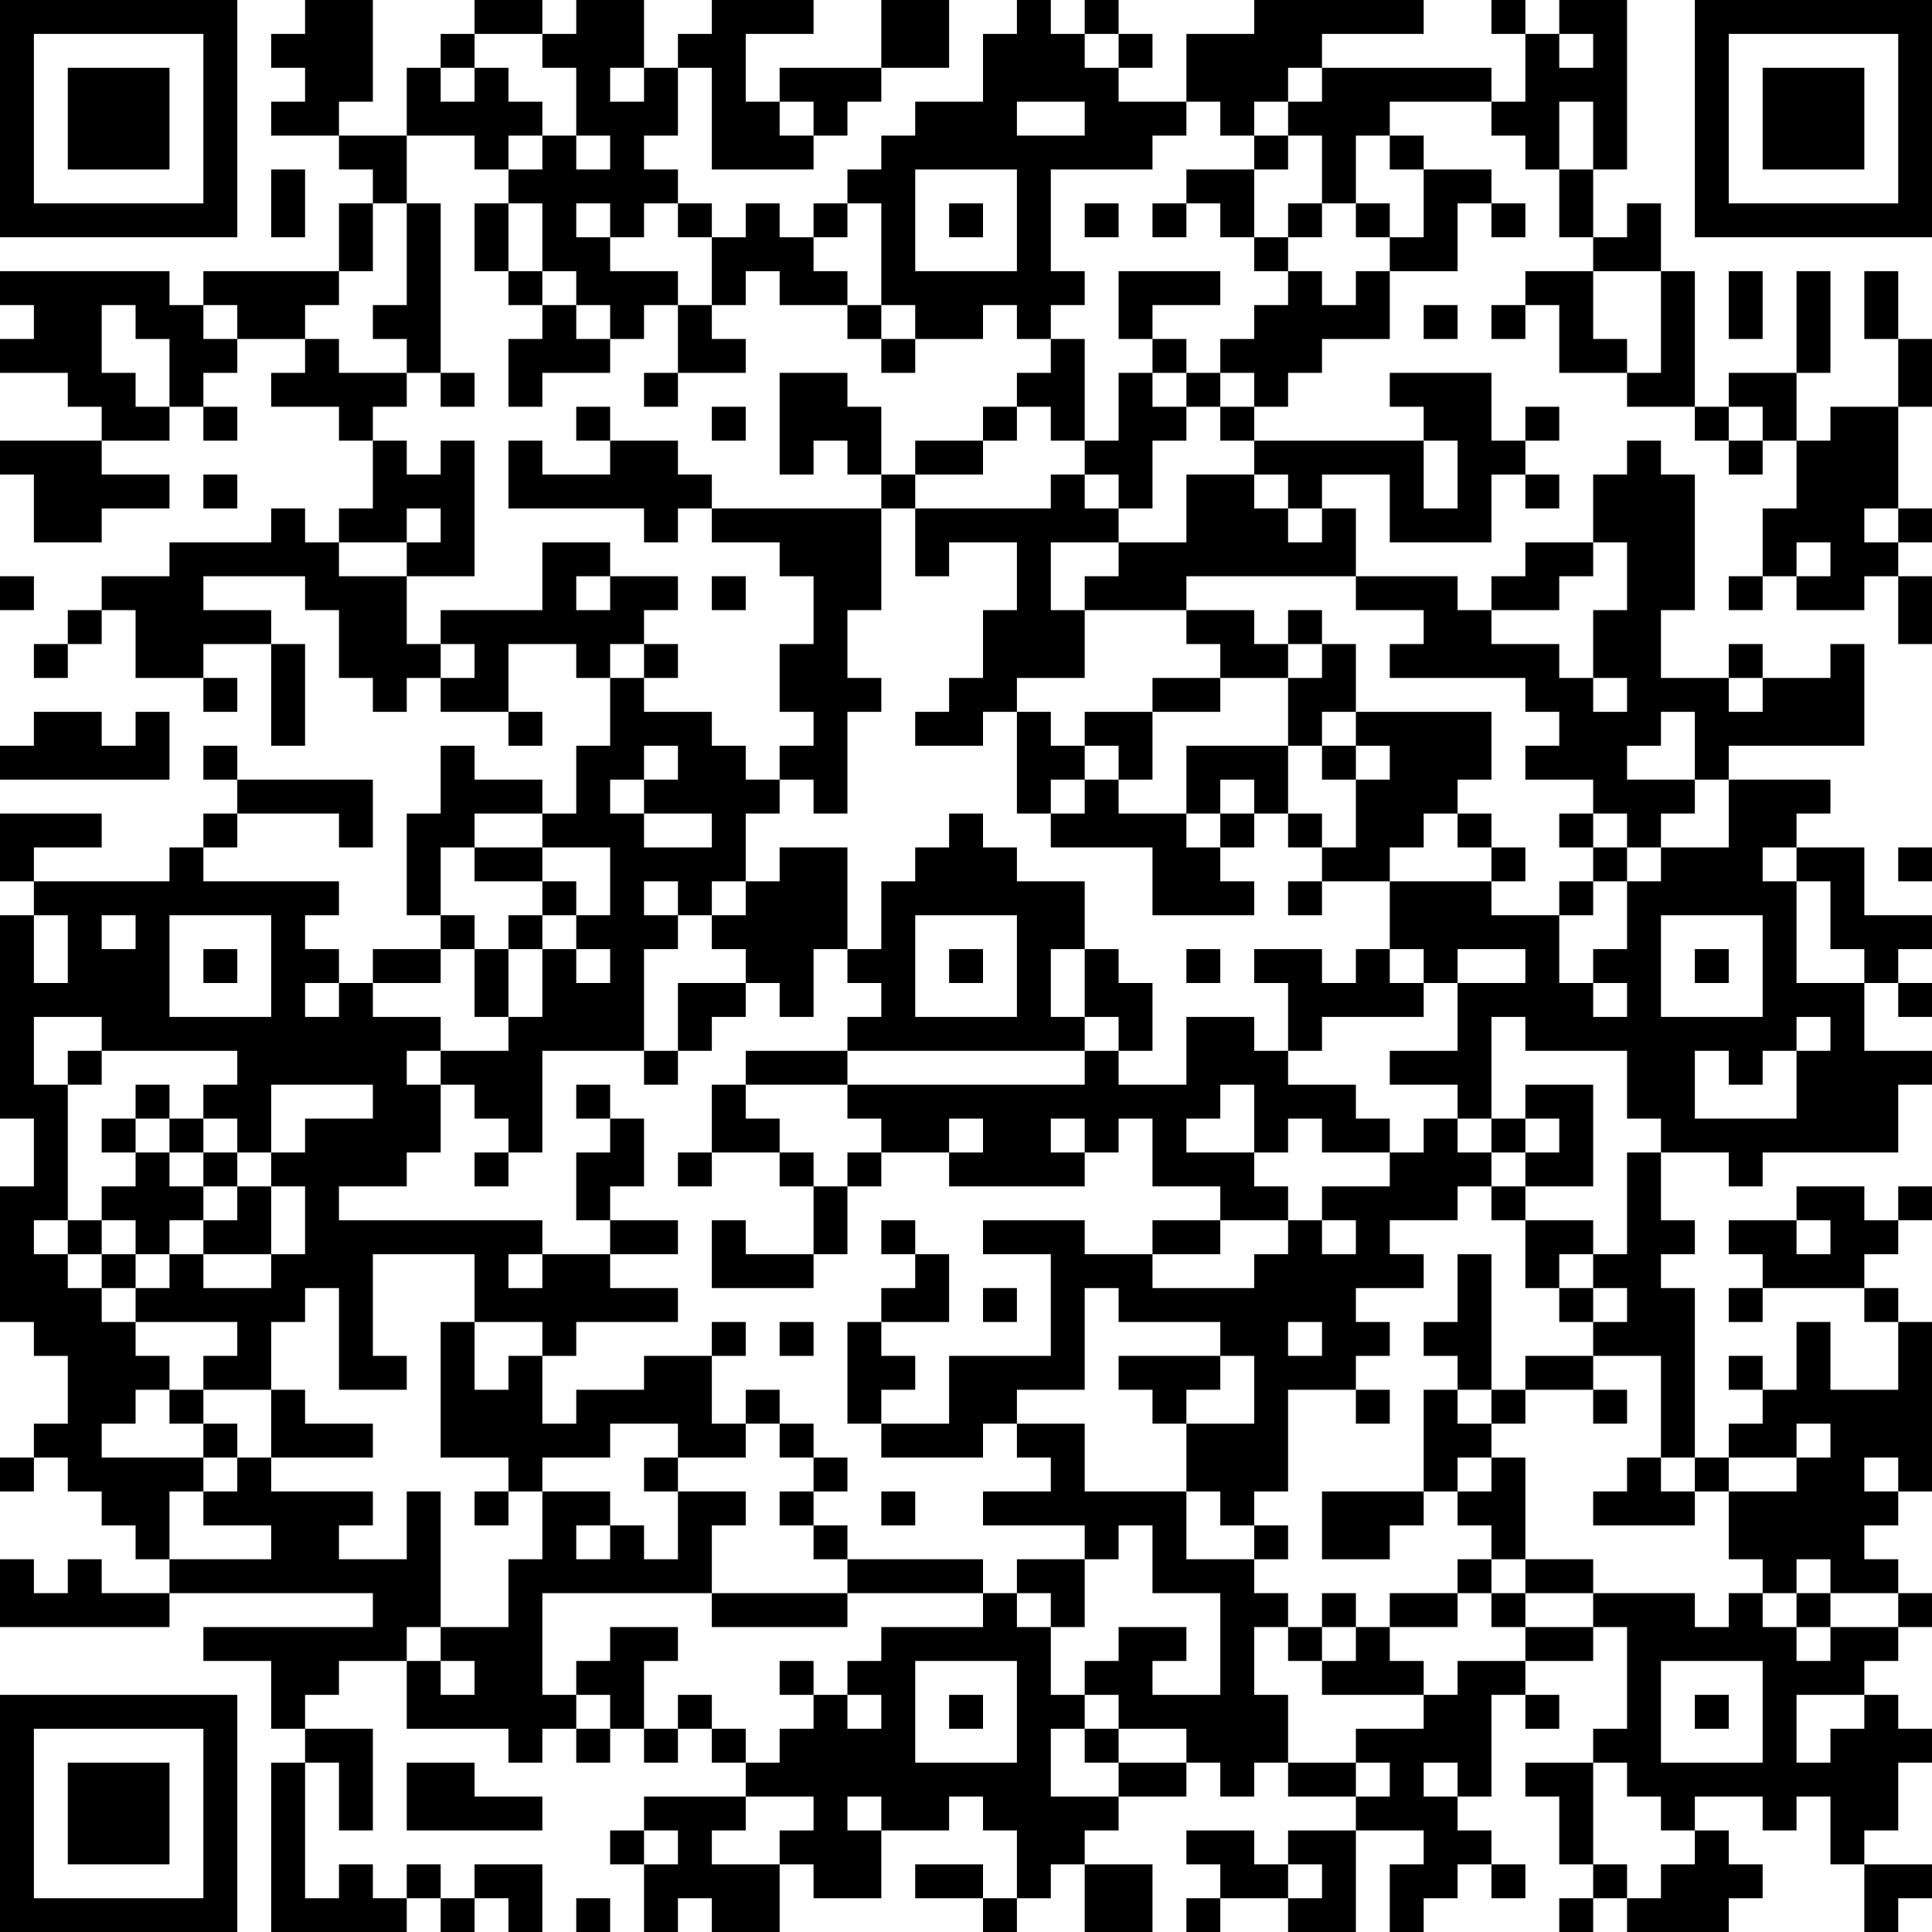 <?xml version="1.0" encoding="UTF-8"?>
<svg xmlns="http://www.w3.org/2000/svg" version="1.1" width="200" height="200" viewBox="0 0 200 200"><rect x="0" y="0" width="200" height="200" fill="#ffffff"/><g transform="scale(3.509)"><g transform="translate(0,0)"><path fill-rule="evenodd" d="M9 0L9 1L8 1L8 2L9 2L9 3L8 3L8 4L10 4L10 5L11 5L11 6L10 6L10 8L6 8L6 9L5 9L5 8L0 8L0 9L1 9L1 10L0 10L0 11L2 11L2 12L3 12L3 13L0 13L0 14L1 14L1 16L3 16L3 15L5 15L5 14L3 14L3 13L5 13L5 12L6 12L6 13L7 13L7 12L6 12L6 11L7 11L7 10L9 10L9 11L8 11L8 12L10 12L10 13L11 13L11 15L10 15L10 16L9 16L9 15L8 15L8 16L5 16L5 17L3 17L3 18L2 18L2 19L1 19L1 20L2 20L2 19L3 19L3 18L4 18L4 20L6 20L6 21L7 21L7 20L6 20L6 19L8 19L8 22L9 22L9 19L8 19L8 18L6 18L6 17L9 17L9 18L10 18L10 20L11 20L11 21L12 21L12 20L13 20L13 21L15 21L15 22L16 22L16 21L15 21L15 19L17 19L17 20L18 20L18 22L17 22L17 24L16 24L16 23L14 23L14 22L13 22L13 24L12 24L12 27L13 27L13 28L11 28L11 29L10 29L10 28L9 28L9 27L10 27L10 26L6 26L6 25L7 25L7 24L10 24L10 25L11 25L11 23L7 23L7 22L6 22L6 23L7 23L7 24L6 24L6 25L5 25L5 26L1 26L1 25L3 25L3 24L0 24L0 26L1 26L1 27L0 27L0 33L1 33L1 35L0 35L0 39L1 39L1 40L2 40L2 42L1 42L1 43L0 43L0 44L1 44L1 43L2 43L2 44L3 44L3 45L4 45L4 46L5 46L5 47L3 47L3 46L2 46L2 47L1 47L1 46L0 46L0 48L5 48L5 47L11 47L11 48L6 48L6 49L8 49L8 51L9 51L9 52L8 52L8 57L12 57L12 56L13 56L13 57L14 57L14 56L15 56L15 57L16 57L16 55L14 55L14 56L13 56L13 55L12 55L12 56L11 56L11 55L10 55L10 56L9 56L9 52L10 52L10 54L11 54L11 51L9 51L9 50L10 50L10 49L12 49L12 51L15 51L15 52L16 52L16 51L17 51L17 52L18 52L18 51L19 51L19 52L20 52L20 51L21 51L21 52L22 52L22 53L19 53L19 54L18 54L18 55L19 55L19 57L20 57L20 56L21 56L21 57L23 57L23 55L24 55L24 56L26 56L26 54L28 54L28 53L29 53L29 54L30 54L30 56L29 56L29 55L27 55L27 56L29 56L29 57L30 57L30 56L31 56L31 55L32 55L32 57L34 57L34 55L32 55L32 54L33 54L33 53L35 53L35 52L36 52L36 53L37 53L37 52L38 52L38 53L40 53L40 54L38 54L38 55L37 55L37 54L35 54L35 55L36 55L36 56L35 56L35 57L36 57L36 56L38 56L38 57L40 57L40 54L42 54L42 55L41 55L41 57L42 57L42 56L43 56L43 55L44 55L44 56L45 56L45 55L44 55L44 54L43 54L43 53L44 53L44 50L45 50L45 51L46 51L46 50L45 50L45 49L47 49L47 48L48 48L48 51L47 51L47 52L45 52L45 53L46 53L46 55L47 55L47 56L46 56L46 57L47 57L47 56L48 56L48 57L51 57L51 56L52 56L52 55L51 55L51 54L50 54L50 53L52 53L52 54L53 54L53 53L54 53L54 55L55 55L55 57L56 57L56 56L57 56L57 55L55 55L55 54L56 54L56 52L57 52L57 51L56 51L56 50L55 50L55 49L56 49L56 48L57 48L57 47L56 47L56 46L55 46L55 45L56 45L56 44L57 44L57 39L56 39L56 38L55 38L55 37L56 37L56 36L57 36L57 35L56 35L56 36L55 36L55 35L53 35L53 36L51 36L51 37L52 37L52 38L51 38L51 39L52 39L52 38L55 38L55 39L56 39L56 41L54 41L54 39L53 39L53 41L52 41L52 40L51 40L51 41L52 41L52 42L51 42L51 43L50 43L50 38L49 38L49 37L50 37L50 36L49 36L49 34L51 34L51 35L52 35L52 34L56 34L56 32L57 32L57 31L55 31L55 29L56 29L56 30L57 30L57 29L56 29L56 28L57 28L57 27L55 27L55 25L53 25L53 24L54 24L54 23L51 23L51 22L55 22L55 19L54 19L54 20L52 20L52 19L51 19L51 20L49 20L49 18L50 18L50 14L49 14L49 13L48 13L48 14L47 14L47 16L45 16L45 17L44 17L44 18L43 18L43 17L40 17L40 15L39 15L39 14L41 14L41 16L44 16L44 14L45 14L45 15L46 15L46 14L45 14L45 13L46 13L46 12L45 12L45 13L44 13L44 11L41 11L41 12L42 12L42 13L37 13L37 12L38 12L38 11L39 11L39 10L41 10L41 8L43 8L43 6L44 6L44 7L45 7L45 6L44 6L44 5L42 5L42 4L41 4L41 3L44 3L44 4L45 4L45 5L46 5L46 7L47 7L47 8L45 8L45 9L44 9L44 10L45 10L45 9L46 9L46 11L48 11L48 12L50 12L50 13L51 13L51 14L52 14L52 13L53 13L53 15L52 15L52 17L51 17L51 18L52 18L52 17L53 17L53 18L55 18L55 17L56 17L56 19L57 19L57 17L56 17L56 16L57 16L57 15L56 15L56 12L57 12L57 10L56 10L56 8L55 8L55 10L56 10L56 12L54 12L54 13L53 13L53 11L54 11L54 8L53 8L53 11L51 11L51 12L50 12L50 8L49 8L49 6L48 6L48 7L47 7L47 5L48 5L48 0L46 0L46 1L45 1L45 0L44 0L44 1L45 1L45 3L44 3L44 2L39 2L39 1L42 1L42 0L37 0L37 1L35 1L35 3L33 3L33 2L34 2L34 1L33 1L33 0L32 0L32 1L31 1L31 0L30 0L30 1L29 1L29 3L27 3L27 4L26 4L26 5L25 5L25 6L24 6L24 7L23 7L23 6L22 6L22 7L21 7L21 6L20 6L20 5L19 5L19 4L20 4L20 2L21 2L21 5L24 5L24 4L25 4L25 3L26 3L26 2L28 2L28 0L26 0L26 2L23 2L23 3L22 3L22 1L24 1L24 0L21 0L21 1L20 1L20 2L19 2L19 0L17 0L17 1L16 1L16 0L14 0L14 1L13 1L13 2L12 2L12 4L10 4L10 3L11 3L11 0ZM14 1L14 2L13 2L13 3L14 3L14 2L15 2L15 3L16 3L16 4L15 4L15 5L14 5L14 4L12 4L12 6L11 6L11 8L10 8L10 9L9 9L9 10L10 10L10 11L12 11L12 12L11 12L11 13L12 13L12 14L13 14L13 13L14 13L14 17L12 17L12 16L13 16L13 15L12 15L12 16L10 16L10 17L12 17L12 19L13 19L13 20L14 20L14 19L13 19L13 18L16 18L16 16L18 16L18 17L17 17L17 18L18 18L18 17L20 17L20 18L19 18L19 19L18 19L18 20L19 20L19 21L21 21L21 22L22 22L22 23L23 23L23 24L22 24L22 26L21 26L21 27L20 27L20 26L19 26L19 27L20 27L20 28L19 28L19 31L16 31L16 34L15 34L15 33L14 33L14 32L13 32L13 31L15 31L15 30L16 30L16 28L17 28L17 29L18 29L18 28L17 28L17 27L18 27L18 25L16 25L16 24L14 24L14 25L13 25L13 27L14 27L14 28L13 28L13 29L11 29L11 30L13 30L13 31L12 31L12 32L13 32L13 34L12 34L12 35L10 35L10 36L16 36L16 37L15 37L15 38L16 38L16 37L18 37L18 38L20 38L20 39L17 39L17 40L16 40L16 39L14 39L14 37L11 37L11 40L12 40L12 41L10 41L10 38L9 38L9 39L8 39L8 41L6 41L6 40L7 40L7 39L4 39L4 38L5 38L5 37L6 37L6 38L8 38L8 37L9 37L9 35L8 35L8 34L9 34L9 33L11 33L11 32L8 32L8 34L7 34L7 33L6 33L6 32L7 32L7 31L3 31L3 30L1 30L1 32L2 32L2 36L1 36L1 37L2 37L2 38L3 38L3 39L4 39L4 40L5 40L5 41L4 41L4 42L3 42L3 43L6 43L6 44L5 44L5 46L8 46L8 45L6 45L6 44L7 44L7 43L8 43L8 44L11 44L11 45L10 45L10 46L12 46L12 44L13 44L13 48L12 48L12 49L13 49L13 50L14 50L14 49L13 49L13 48L15 48L15 46L16 46L16 44L18 44L18 45L17 45L17 46L18 46L18 45L19 45L19 46L20 46L20 44L22 44L22 45L21 45L21 47L16 47L16 50L17 50L17 51L18 51L18 50L17 50L17 49L18 49L18 48L20 48L20 49L19 49L19 51L20 51L20 50L21 50L21 51L22 51L22 52L23 52L23 51L24 51L24 50L25 50L25 51L26 51L26 50L25 50L25 49L26 49L26 48L29 48L29 47L30 47L30 48L31 48L31 50L32 50L32 51L31 51L31 53L33 53L33 52L35 52L35 51L33 51L33 50L32 50L32 49L33 49L33 48L35 48L35 49L34 49L34 50L36 50L36 47L34 47L34 45L33 45L33 46L32 46L32 45L29 45L29 44L31 44L31 43L30 43L30 42L32 42L32 44L35 44L35 46L37 46L37 47L38 47L38 48L37 48L37 50L38 50L38 52L40 52L40 53L41 53L41 52L40 52L40 51L42 51L42 50L43 50L43 49L45 49L45 48L47 48L47 47L50 47L50 48L51 48L51 47L52 47L52 48L53 48L53 49L54 49L54 48L56 48L56 47L54 47L54 46L53 46L53 47L52 47L52 46L51 46L51 44L53 44L53 43L54 43L54 42L53 42L53 43L51 43L51 44L50 44L50 43L49 43L49 40L47 40L47 39L48 39L48 38L47 38L47 37L48 37L48 34L49 34L49 33L48 33L48 31L45 31L45 30L44 30L44 33L43 33L43 32L41 32L41 31L43 31L43 29L45 29L45 28L43 28L43 29L42 29L42 28L41 28L41 26L44 26L44 27L46 27L46 29L47 29L47 30L48 30L48 29L47 29L47 28L48 28L48 26L49 26L49 25L51 25L51 23L50 23L50 21L49 21L49 22L48 22L48 23L50 23L50 24L49 24L49 25L48 25L48 24L47 24L47 23L45 23L45 22L46 22L46 21L45 21L45 20L41 20L41 19L42 19L42 18L40 18L40 17L35 17L35 18L32 18L32 17L33 17L33 16L35 16L35 14L37 14L37 15L38 15L38 16L39 16L39 15L38 15L38 14L37 14L37 13L36 13L36 12L37 12L37 11L36 11L36 10L37 10L37 9L38 9L38 8L39 8L39 9L40 9L40 8L41 8L41 7L42 7L42 5L41 5L41 4L40 4L40 6L39 6L39 4L38 4L38 3L39 3L39 2L38 2L38 3L37 3L37 4L36 4L36 3L35 3L35 4L34 4L34 5L31 5L31 8L32 8L32 9L31 9L31 10L30 10L30 9L29 9L29 10L27 10L27 9L26 9L26 6L25 6L25 7L24 7L24 8L25 8L25 9L23 9L23 8L22 8L22 9L21 9L21 7L20 7L20 6L19 6L19 7L18 7L18 6L17 6L17 7L18 7L18 8L20 8L20 9L19 9L19 10L18 10L18 9L17 9L17 8L16 8L16 6L15 6L15 5L16 5L16 4L17 4L17 5L18 5L18 4L17 4L17 2L16 2L16 1ZM32 1L32 2L33 2L33 1ZM46 1L46 2L47 2L47 1ZM18 2L18 3L19 3L19 2ZM23 3L23 4L24 4L24 3ZM30 3L30 4L32 4L32 3ZM46 3L46 5L47 5L47 3ZM37 4L37 5L35 5L35 6L34 6L34 7L35 7L35 6L36 6L36 7L37 7L37 8L38 8L38 7L39 7L39 6L38 6L38 7L37 7L37 5L38 5L38 4ZM8 5L8 7L9 7L9 5ZM27 5L27 8L30 8L30 5ZM12 6L12 9L11 9L11 10L12 10L12 11L13 11L13 12L14 12L14 11L13 11L13 6ZM14 6L14 8L15 8L15 9L16 9L16 10L15 10L15 12L16 12L16 11L18 11L18 10L17 10L17 9L16 9L16 8L15 8L15 6ZM28 6L28 7L29 7L29 6ZM32 6L32 7L33 7L33 6ZM40 6L40 7L41 7L41 6ZM33 8L33 10L34 10L34 11L33 11L33 13L32 13L32 10L31 10L31 11L30 11L30 12L29 12L29 13L27 13L27 14L26 14L26 12L25 12L25 11L23 11L23 14L24 14L24 13L25 13L25 14L26 14L26 15L21 15L21 14L20 14L20 13L18 13L18 12L17 12L17 13L18 13L18 14L16 14L16 13L15 13L15 15L19 15L19 16L20 16L20 15L21 15L21 16L23 16L23 17L24 17L24 19L23 19L23 21L24 21L24 22L23 22L23 23L24 23L24 24L25 24L25 21L26 21L26 20L25 20L25 18L26 18L26 15L27 15L27 17L28 17L28 16L30 16L30 18L29 18L29 20L28 20L28 21L27 21L27 22L29 22L29 21L30 21L30 24L31 24L31 25L34 25L34 27L37 27L37 26L36 26L36 25L37 25L37 24L38 24L38 25L39 25L39 26L38 26L38 27L39 27L39 26L41 26L41 25L42 25L42 24L43 24L43 25L44 25L44 26L45 26L45 25L44 25L44 24L43 24L43 23L44 23L44 21L40 21L40 19L39 19L39 18L38 18L38 19L37 19L37 18L35 18L35 19L36 19L36 20L34 20L34 21L32 21L32 22L31 22L31 21L30 21L30 20L32 20L32 18L31 18L31 16L33 16L33 15L34 15L34 13L35 13L35 12L36 12L36 11L35 11L35 10L34 10L34 9L36 9L36 8ZM47 8L47 10L48 10L48 11L49 11L49 8ZM51 8L51 10L52 10L52 8ZM3 9L3 11L4 11L4 12L5 12L5 10L4 10L4 9ZM6 9L6 10L7 10L7 9ZM20 9L20 11L19 11L19 12L20 12L20 11L22 11L22 10L21 10L21 9ZM25 9L25 10L26 10L26 11L27 11L27 10L26 10L26 9ZM42 9L42 10L43 10L43 9ZM34 11L34 12L35 12L35 11ZM21 12L21 13L22 13L22 12ZM30 12L30 13L29 13L29 14L27 14L27 15L31 15L31 14L32 14L32 15L33 15L33 14L32 14L32 13L31 13L31 12ZM51 12L51 13L52 13L52 12ZM42 13L42 15L43 15L43 13ZM6 14L6 15L7 15L7 14ZM55 15L55 16L56 16L56 15ZM47 16L47 17L46 17L46 18L44 18L44 19L46 19L46 20L47 20L47 21L48 21L48 20L47 20L47 18L48 18L48 16ZM53 16L53 17L54 17L54 16ZM0 17L0 18L1 18L1 17ZM21 17L21 18L22 18L22 17ZM19 19L19 20L20 20L20 19ZM38 19L38 20L36 20L36 21L34 21L34 23L33 23L33 22L32 22L32 23L31 23L31 24L32 24L32 23L33 23L33 24L35 24L35 25L36 25L36 24L37 24L37 23L36 23L36 24L35 24L35 22L38 22L38 24L39 24L39 25L40 25L40 23L41 23L41 22L40 22L40 21L39 21L39 22L38 22L38 20L39 20L39 19ZM51 20L51 21L52 21L52 20ZM1 21L1 22L0 22L0 23L5 23L5 21L4 21L4 22L3 22L3 21ZM19 22L19 23L18 23L18 24L19 24L19 25L21 25L21 24L19 24L19 23L20 23L20 22ZM39 22L39 23L40 23L40 22ZM28 24L28 25L27 25L27 26L26 26L26 28L25 28L25 25L23 25L23 26L22 26L22 27L21 27L21 28L22 28L22 29L20 29L20 31L19 31L19 32L20 32L20 31L21 31L21 30L22 30L22 29L23 29L23 30L24 30L24 28L25 28L25 29L26 29L26 30L25 30L25 31L22 31L22 32L21 32L21 34L20 34L20 35L21 35L21 34L23 34L23 35L24 35L24 37L22 37L22 36L21 36L21 38L24 38L24 37L25 37L25 35L26 35L26 34L28 34L28 35L32 35L32 34L33 34L33 33L34 33L34 35L36 35L36 36L34 36L34 37L32 37L32 36L29 36L29 37L31 37L31 40L28 40L28 42L26 42L26 41L27 41L27 40L26 40L26 39L28 39L28 37L27 37L27 36L26 36L26 37L27 37L27 38L26 38L26 39L25 39L25 42L26 42L26 43L29 43L29 42L30 42L30 41L32 41L32 38L33 38L33 39L36 39L36 40L33 40L33 41L34 41L34 42L35 42L35 44L36 44L36 45L37 45L37 46L38 46L38 45L37 45L37 44L38 44L38 41L40 41L40 42L41 42L41 41L40 41L40 40L41 40L41 39L40 39L40 38L42 38L42 37L41 37L41 36L43 36L43 35L44 35L44 36L45 36L45 38L46 38L46 39L47 39L47 38L46 38L46 37L47 37L47 36L45 36L45 35L47 35L47 32L45 32L45 33L44 33L44 34L43 34L43 33L42 33L42 34L41 34L41 33L40 33L40 32L38 32L38 31L39 31L39 30L42 30L42 29L41 29L41 28L40 28L40 29L39 29L39 28L37 28L37 29L38 29L38 31L37 31L37 30L35 30L35 32L33 32L33 31L34 31L34 29L33 29L33 28L32 28L32 26L30 26L30 25L29 25L29 24ZM46 24L46 25L47 25L47 26L46 26L46 27L47 27L47 26L48 26L48 25L47 25L47 24ZM14 25L14 26L16 26L16 27L15 27L15 28L14 28L14 30L15 30L15 28L16 28L16 27L17 27L17 26L16 26L16 25ZM52 25L52 26L53 26L53 29L55 29L55 28L54 28L54 26L53 26L53 25ZM56 25L56 26L57 26L57 25ZM1 27L1 29L2 29L2 27ZM3 27L3 28L4 28L4 27ZM5 27L5 30L8 30L8 27ZM27 27L27 30L30 30L30 27ZM49 27L49 30L52 30L52 27ZM6 28L6 29L7 29L7 28ZM28 28L28 29L29 29L29 28ZM31 28L31 30L32 30L32 31L25 31L25 32L22 32L22 33L23 33L23 34L24 34L24 35L25 35L25 34L26 34L26 33L25 33L25 32L32 32L32 31L33 31L33 30L32 30L32 28ZM35 28L35 29L36 29L36 28ZM50 28L50 29L51 29L51 28ZM9 29L9 30L10 30L10 29ZM53 30L53 31L52 31L52 32L51 32L51 31L50 31L50 33L53 33L53 31L54 31L54 30ZM2 31L2 32L3 32L3 31ZM4 32L4 33L3 33L3 34L4 34L4 35L3 35L3 36L2 36L2 37L3 37L3 38L4 38L4 37L5 37L5 36L6 36L6 37L8 37L8 35L7 35L7 34L6 34L6 33L5 33L5 32ZM17 32L17 33L18 33L18 34L17 34L17 36L18 36L18 37L20 37L20 36L18 36L18 35L19 35L19 33L18 33L18 32ZM36 32L36 33L35 33L35 34L37 34L37 35L38 35L38 36L36 36L36 37L34 37L34 38L37 38L37 37L38 37L38 36L39 36L39 37L40 37L40 36L39 36L39 35L41 35L41 34L39 34L39 33L38 33L38 34L37 34L37 32ZM4 33L4 34L5 34L5 35L6 35L6 36L7 36L7 35L6 35L6 34L5 34L5 33ZM28 33L28 34L29 34L29 33ZM31 33L31 34L32 34L32 33ZM45 33L45 34L44 34L44 35L45 35L45 34L46 34L46 33ZM14 34L14 35L15 35L15 34ZM3 36L3 37L4 37L4 36ZM53 36L53 37L54 37L54 36ZM43 37L43 39L42 39L42 40L43 40L43 41L42 41L42 44L39 44L39 46L41 46L41 45L42 45L42 44L43 44L43 45L44 45L44 46L43 46L43 47L41 47L41 48L40 48L40 47L39 47L39 48L38 48L38 49L39 49L39 50L42 50L42 49L41 49L41 48L43 48L43 47L44 47L44 48L45 48L45 47L47 47L47 46L45 46L45 43L44 43L44 42L45 42L45 41L47 41L47 42L48 42L48 41L47 41L47 40L45 40L45 41L44 41L44 37ZM29 38L29 39L30 39L30 38ZM13 39L13 43L15 43L15 44L14 44L14 45L15 45L15 44L16 44L16 43L18 43L18 42L20 42L20 43L19 43L19 44L20 44L20 43L22 43L22 42L23 42L23 43L24 43L24 44L23 44L23 45L24 45L24 46L25 46L25 47L21 47L21 48L25 48L25 47L29 47L29 46L25 46L25 45L24 45L24 44L25 44L25 43L24 43L24 42L23 42L23 41L22 41L22 42L21 42L21 40L22 40L22 39L21 39L21 40L19 40L19 41L17 41L17 42L16 42L16 40L15 40L15 41L14 41L14 39ZM23 39L23 40L24 40L24 39ZM38 39L38 40L39 40L39 39ZM36 40L36 41L35 41L35 42L37 42L37 40ZM5 41L5 42L6 42L6 43L7 43L7 42L6 42L6 41ZM8 41L8 43L11 43L11 42L9 42L9 41ZM43 41L43 42L44 42L44 41ZM43 43L43 44L44 44L44 43ZM48 43L48 44L47 44L47 45L50 45L50 44L49 44L49 43ZM55 43L55 44L56 44L56 43ZM26 44L26 45L27 45L27 44ZM30 46L30 47L31 47L31 48L32 48L32 46ZM44 46L44 47L45 47L45 46ZM53 47L53 48L54 48L54 47ZM39 48L39 49L40 49L40 48ZM23 49L23 50L24 50L24 49ZM27 49L27 52L30 52L30 49ZM49 49L49 52L52 52L52 49ZM28 50L28 51L29 51L29 50ZM50 50L50 51L51 51L51 50ZM53 50L53 52L54 52L54 51L55 51L55 50ZM32 51L32 52L33 52L33 51ZM12 52L12 54L16 54L16 53L14 53L14 52ZM42 52L42 53L43 53L43 52ZM47 52L47 55L48 55L48 56L49 56L49 55L50 55L50 54L49 54L49 53L48 53L48 52ZM22 53L22 54L21 54L21 55L23 55L23 54L24 54L24 53ZM25 53L25 54L26 54L26 53ZM19 54L19 55L20 55L20 54ZM38 55L38 56L39 56L39 55ZM17 56L17 57L18 57L18 56ZM0 0L0 7L7 7L7 0ZM1 1L1 6L6 6L6 1ZM2 2L2 5L5 5L5 2ZM50 0L50 7L57 7L57 0ZM51 1L51 6L56 6L56 1ZM52 2L52 5L55 5L55 2ZM0 50L0 57L7 57L7 50ZM1 51L1 56L6 56L6 51ZM2 52L2 55L5 55L5 52Z" fill="#000000"/></g></g></svg>

